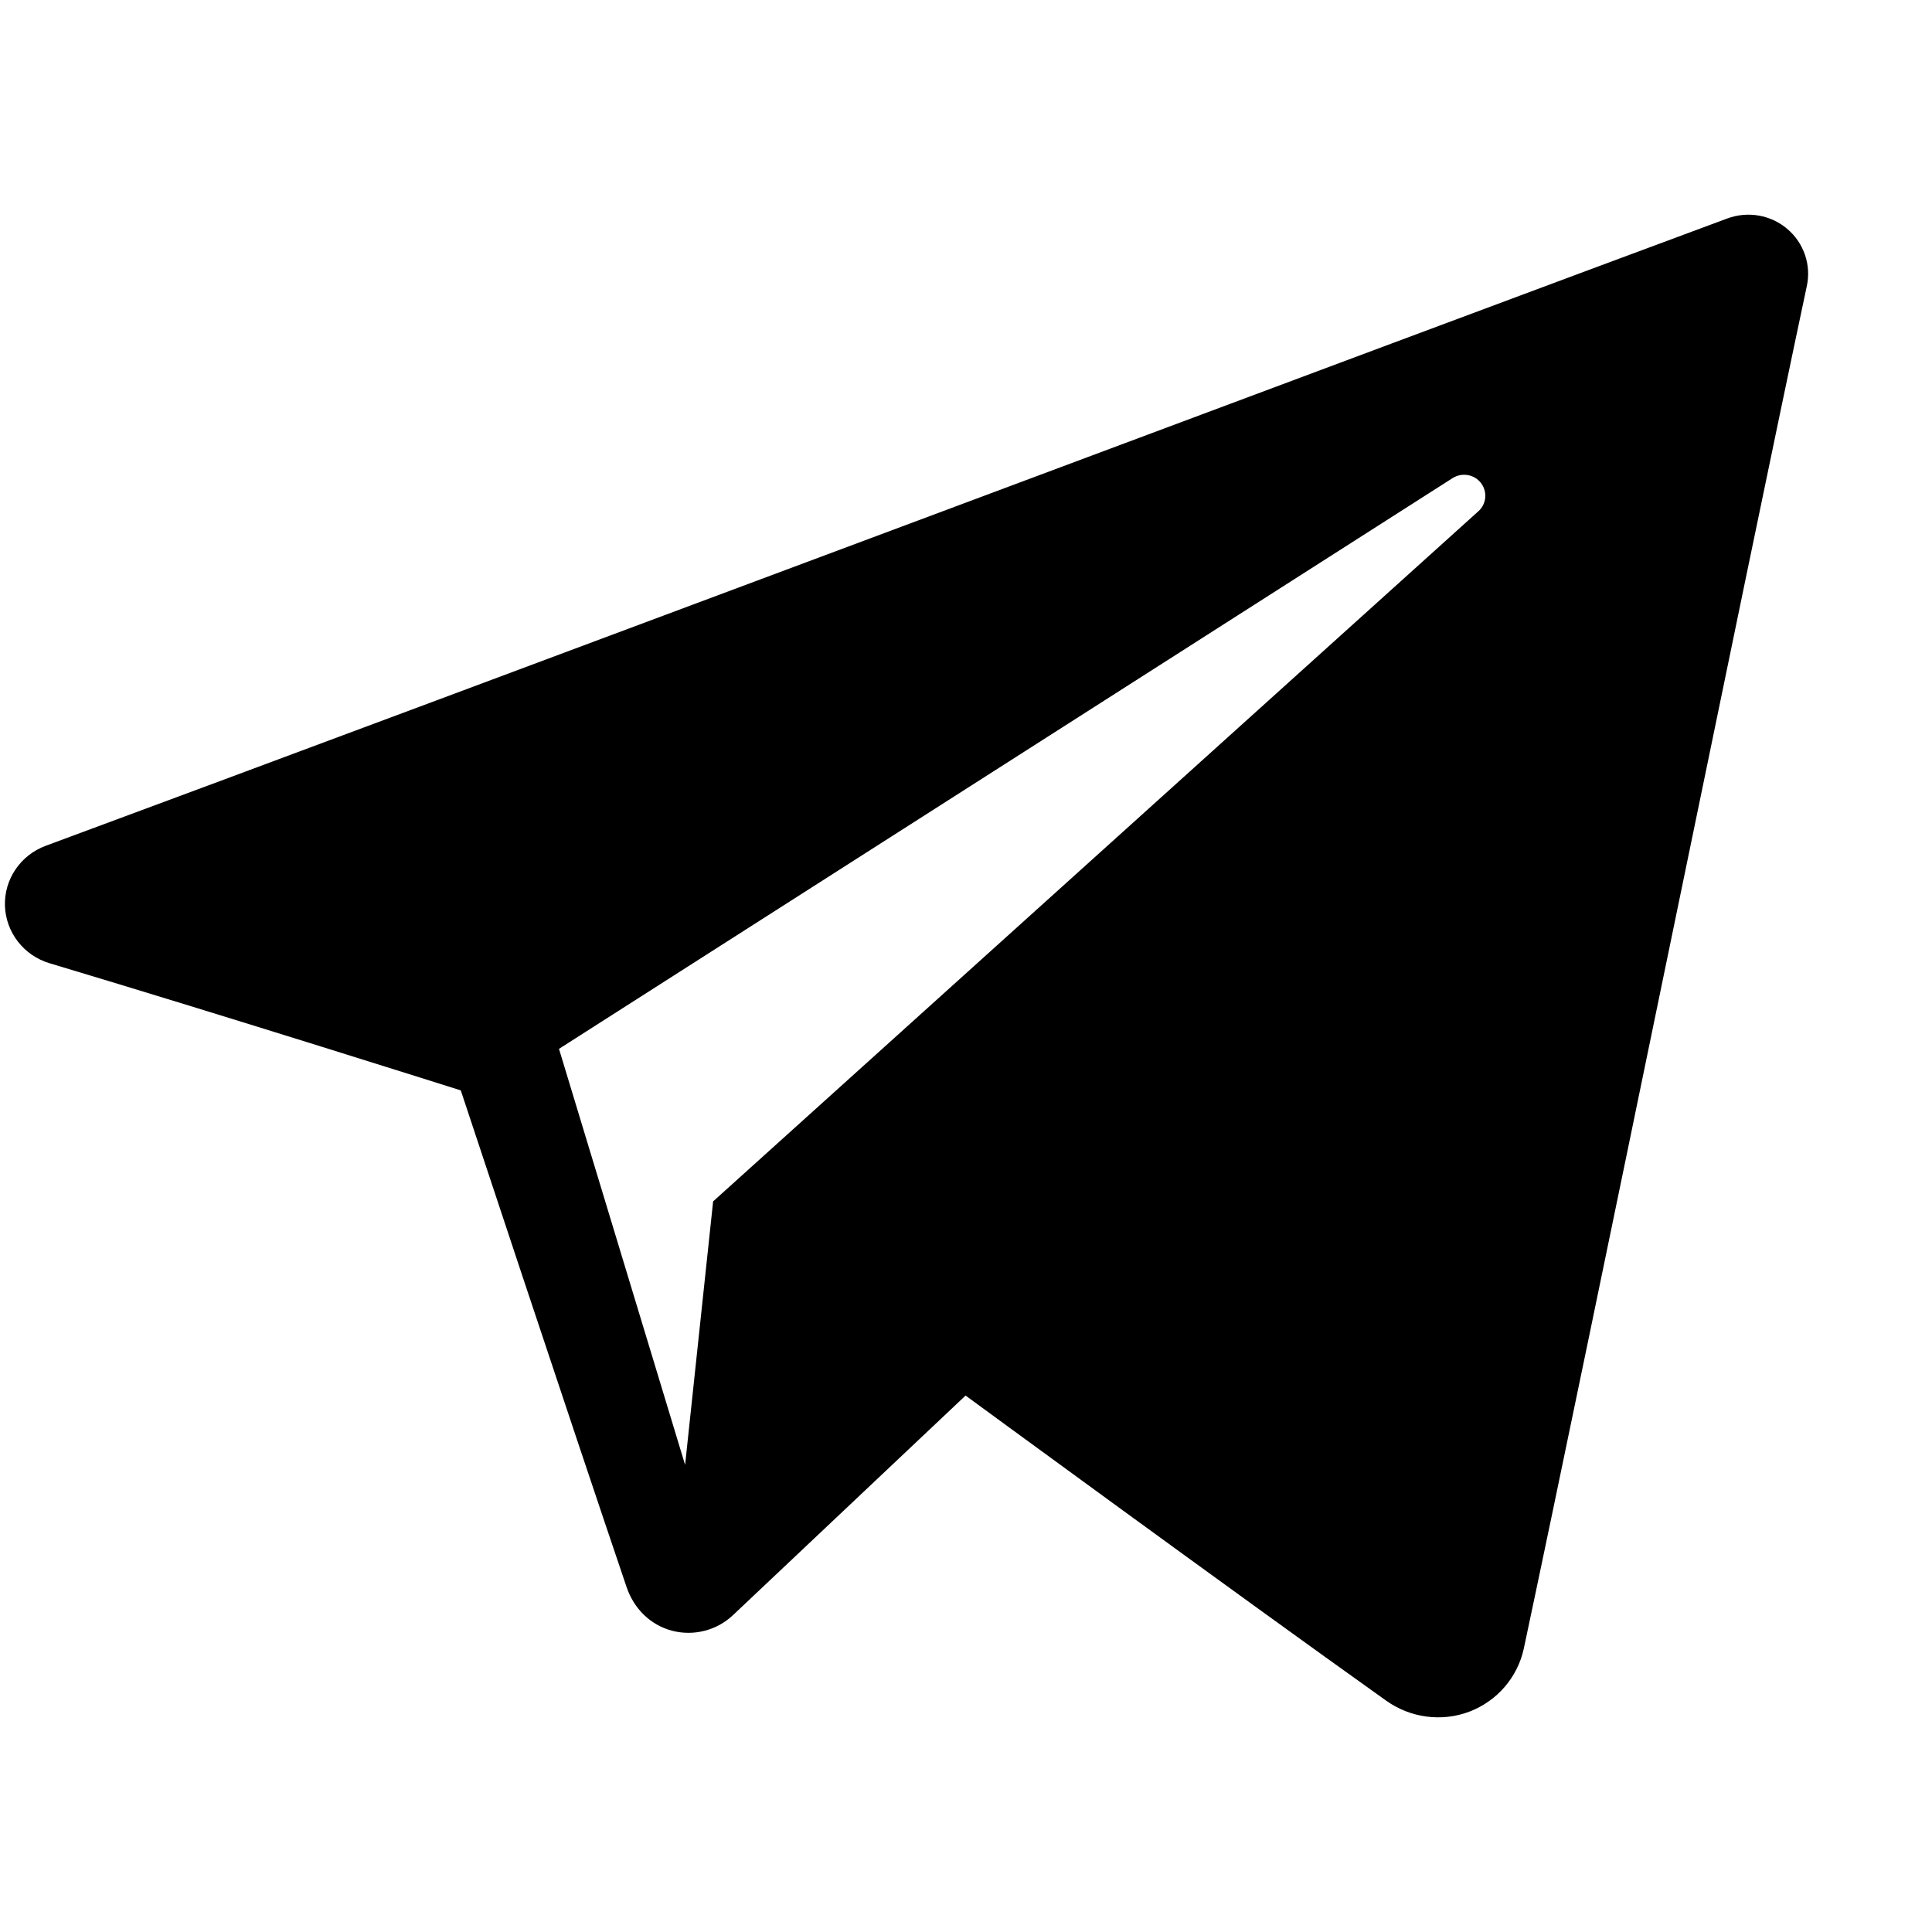 <svg width="18" height="18" viewBox="0 0 18 18" fill="none" xmlns="http://www.w3.org/2000/svg">
<g clip-path="url(#clip0_3126_41551)">
<path fill-rule="evenodd" clip-rule="evenodd" d="M12.915 15.845C13.14 16.005 13.431 16.045 13.69 15.947C13.949 15.848 14.139 15.627 14.197 15.359C14.805 12.5 16.281 5.264 16.834 2.664C16.876 2.468 16.806 2.264 16.652 2.133C16.498 2.002 16.285 1.965 16.094 2.035C13.159 3.122 4.12 6.513 0.426 7.88C0.191 7.967 0.038 8.192 0.046 8.44C0.055 8.687 0.221 8.902 0.461 8.974C2.118 9.47 4.293 10.159 4.293 10.159C4.293 10.159 5.309 13.229 5.839 14.79C5.906 14.986 6.059 15.14 6.261 15.193C6.463 15.246 6.679 15.19 6.829 15.048C7.68 14.245 8.996 13.002 8.996 13.002C8.996 13.002 11.497 14.835 12.915 15.845ZM5.208 9.772L6.383 13.648L6.644 11.193C6.644 11.193 11.185 7.098 13.774 4.763C13.85 4.695 13.86 4.58 13.797 4.499C13.735 4.419 13.62 4.4 13.534 4.454C10.534 6.37 5.208 9.772 5.208 9.772Z" fill="black"/>
</g>
<defs>
<clipPath id="clip0_3126_41551">
<rect width="17.394" height="17.408" fill="white" transform="translate(0.038 0.104)"/>
</clipPath>
</defs>
</svg>
